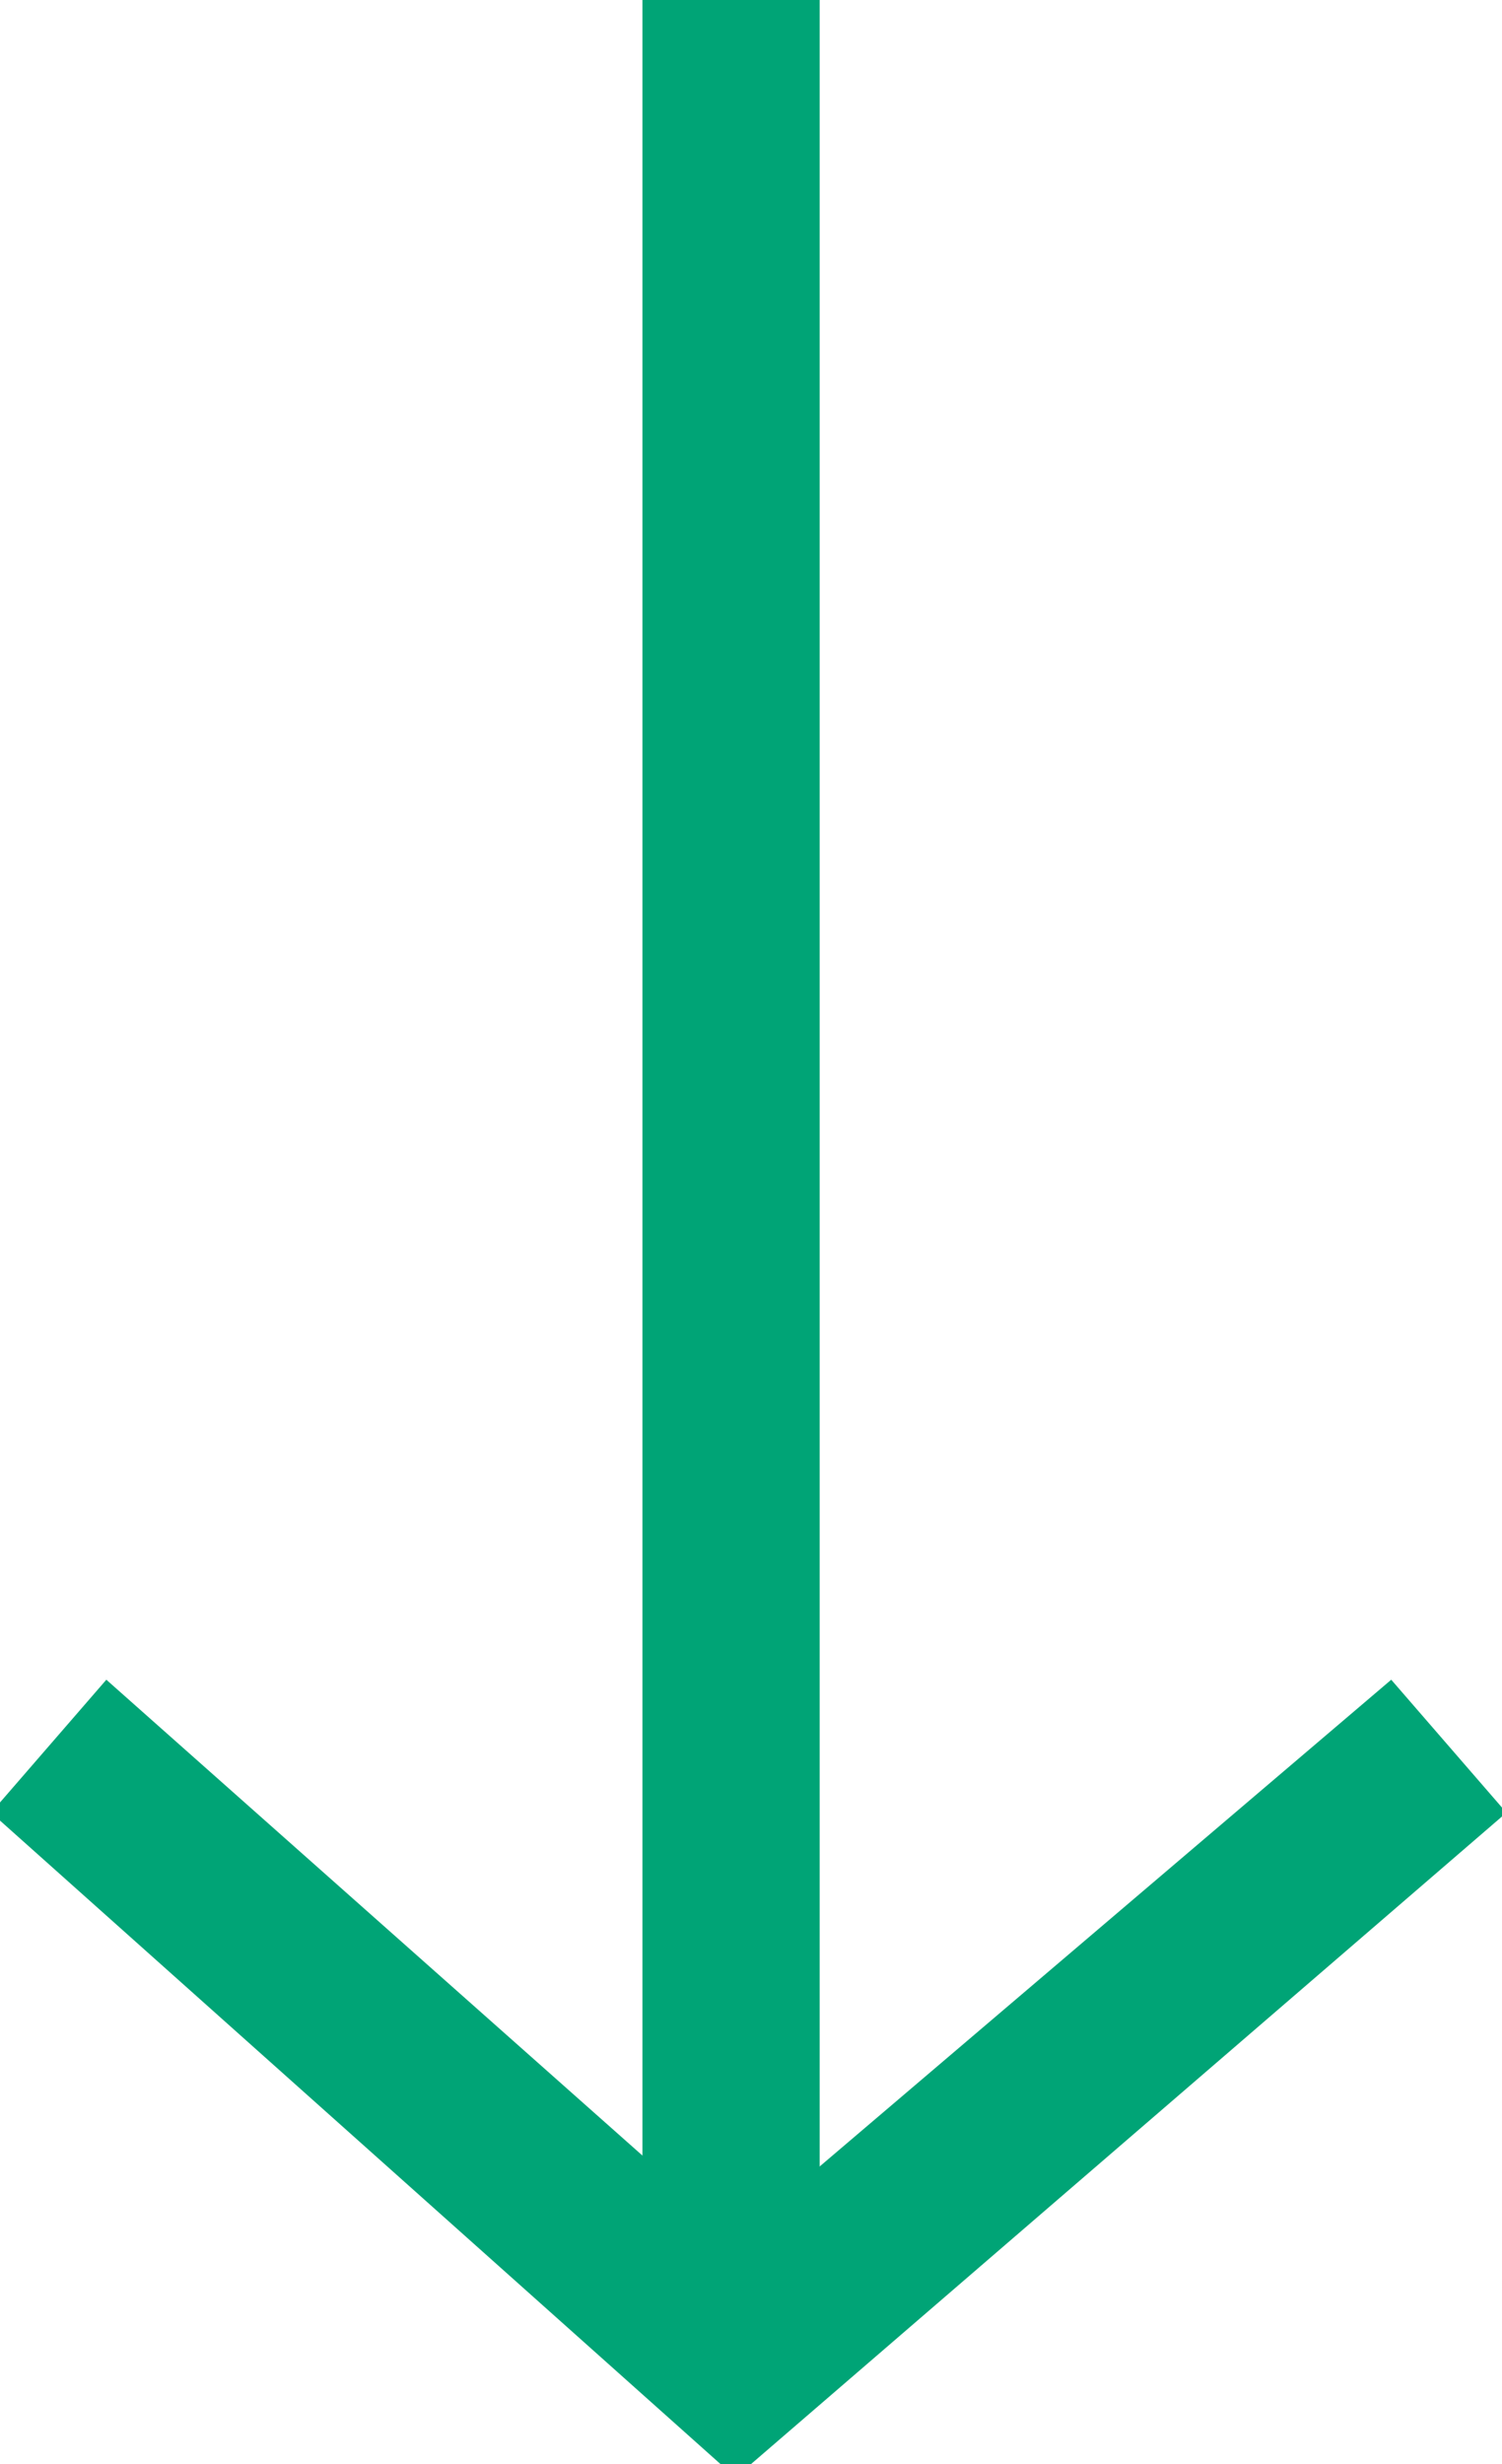 <?xml version="1.0" encoding="UTF-8"?>
<svg id="Layer_1" data-name="Layer 1" xmlns="http://www.w3.org/2000/svg" version="1.1" viewBox="0 0 33.9 55.6">
  <defs>
    <style>
      .cls-1 {
        fill: #00a476;
        stroke-width: 0px;
      }
    </style>
  </defs>
  <g id="Group_1991" data-name="Group 1991">
    <g id="Path_1728" data-name="Path 1728">
      <rect class="cls-1" x="14.5" width="4" height="52.7"/>
    </g>
    <g id="Path_1729" data-name="Path 1729">
      <polygon class="cls-1" points="16.6 55.9 -.2 40.9 2.4 37.9 16.6 50.5 31.4 37.9 34 40.9 16.6 55.9"/>
    </g>
  </g>
</svg>